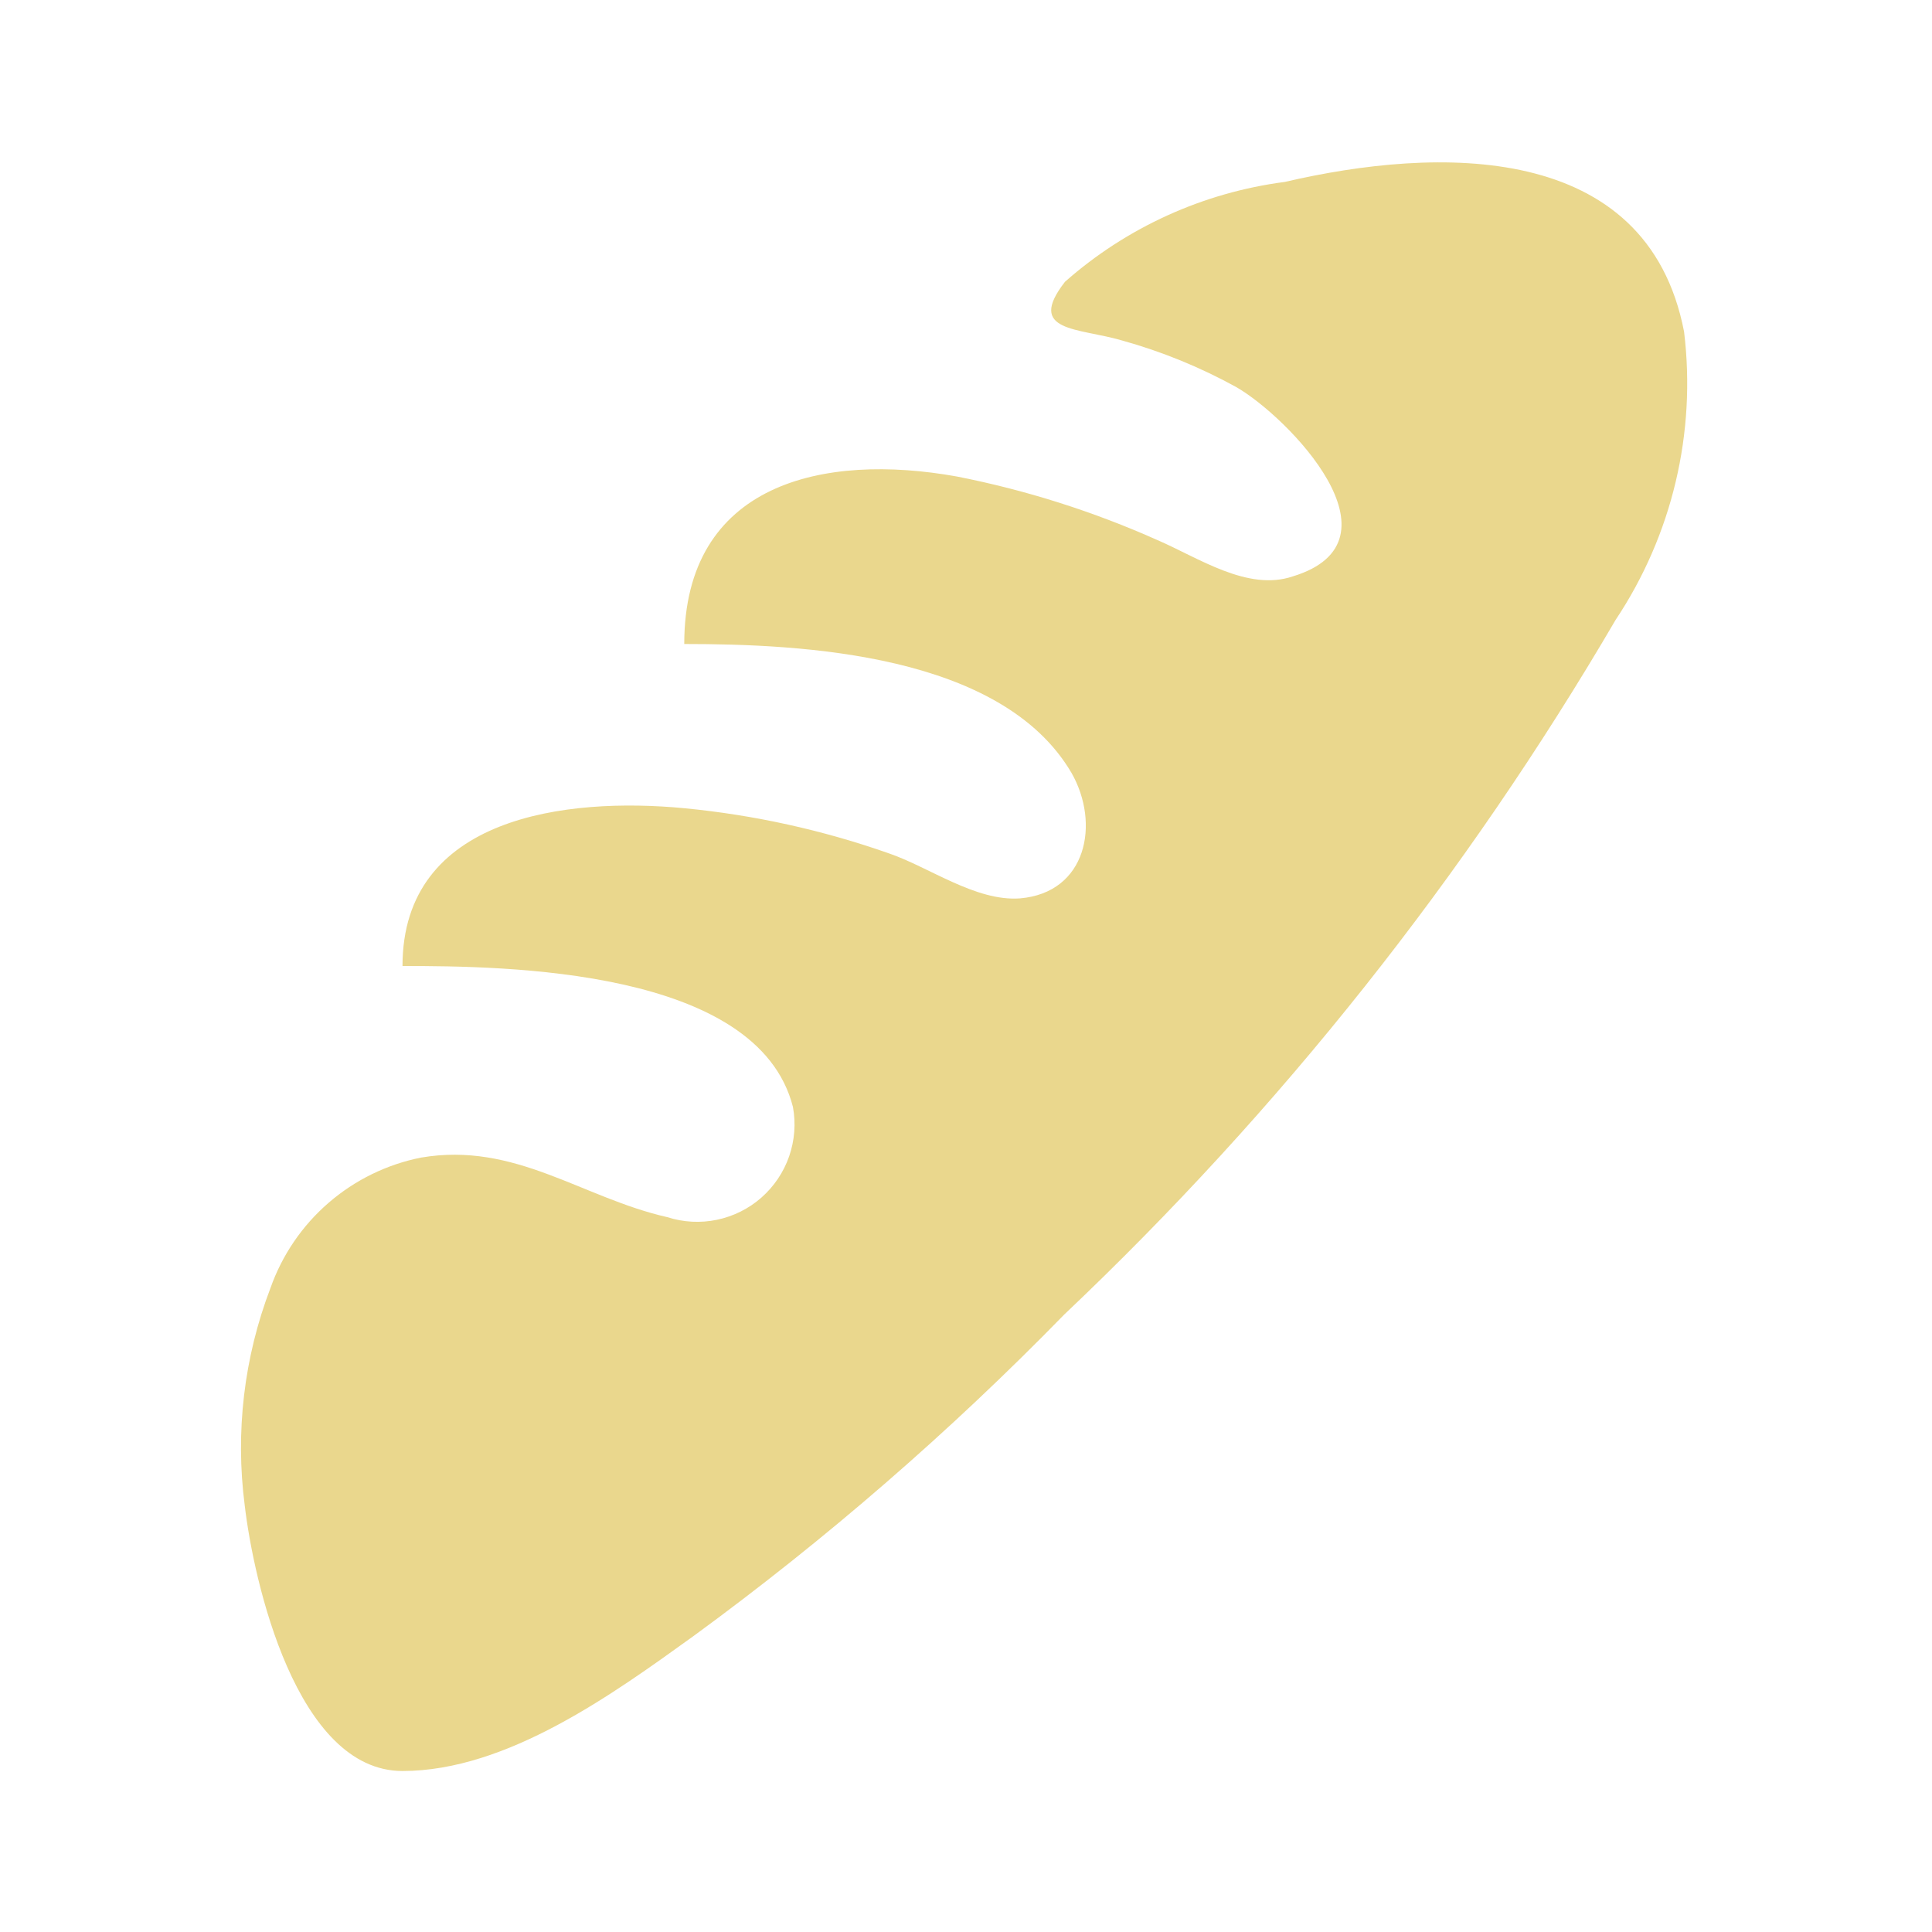 <?xml version="1.0" encoding="UTF-8"?> <svg xmlns="http://www.w3.org/2000/svg" width="36" height="36" viewBox="0 0 36 36" fill="none"><path d="M7.5 33C5.52 33 4.725 29.46 4.56 28.05C4.382 26.681 4.547 25.289 5.04 24C5.257 23.386 5.629 22.84 6.121 22.414C6.613 21.988 7.207 21.697 7.845 21.57C9.6 21.27 10.845 22.32 12.435 22.68C12.734 22.776 13.052 22.793 13.359 22.729C13.666 22.665 13.952 22.523 14.187 22.316C14.423 22.108 14.601 21.844 14.704 21.548C14.807 21.251 14.832 20.933 14.775 20.625C14.115 18.045 9.42 18 7.5 18C7.5 15.21 10.56 14.85 12.75 15.06C14.049 15.185 15.329 15.467 16.56 15.9C17.31 16.155 18.18 16.8 19.005 16.74C20.25 16.635 20.505 15.345 19.965 14.4C18.66 12.18 14.955 12 12.75 12C12.75 9 15.345 8.43 17.835 8.88C19.121 9.133 20.374 9.531 21.57 10.065C22.335 10.395 23.25 11.025 24.09 10.74C26.25 10.08 24 7.77 23.04 7.215C22.366 6.843 21.651 6.551 20.91 6.345C20.1 6.105 19.11 6.195 19.845 5.25C20.994 4.236 22.42 3.588 23.94 3.39C26.775 2.73 30.69 2.61 31.38 6.18C31.61 8.065 31.158 9.97 30.105 11.55C27.31 16.329 23.85 20.688 19.83 24.495C17.7 26.678 15.392 28.68 12.93 30.48C11.43 31.56 9.45 33 7.5 33Z" fill="#EAD78D"></path></svg> 